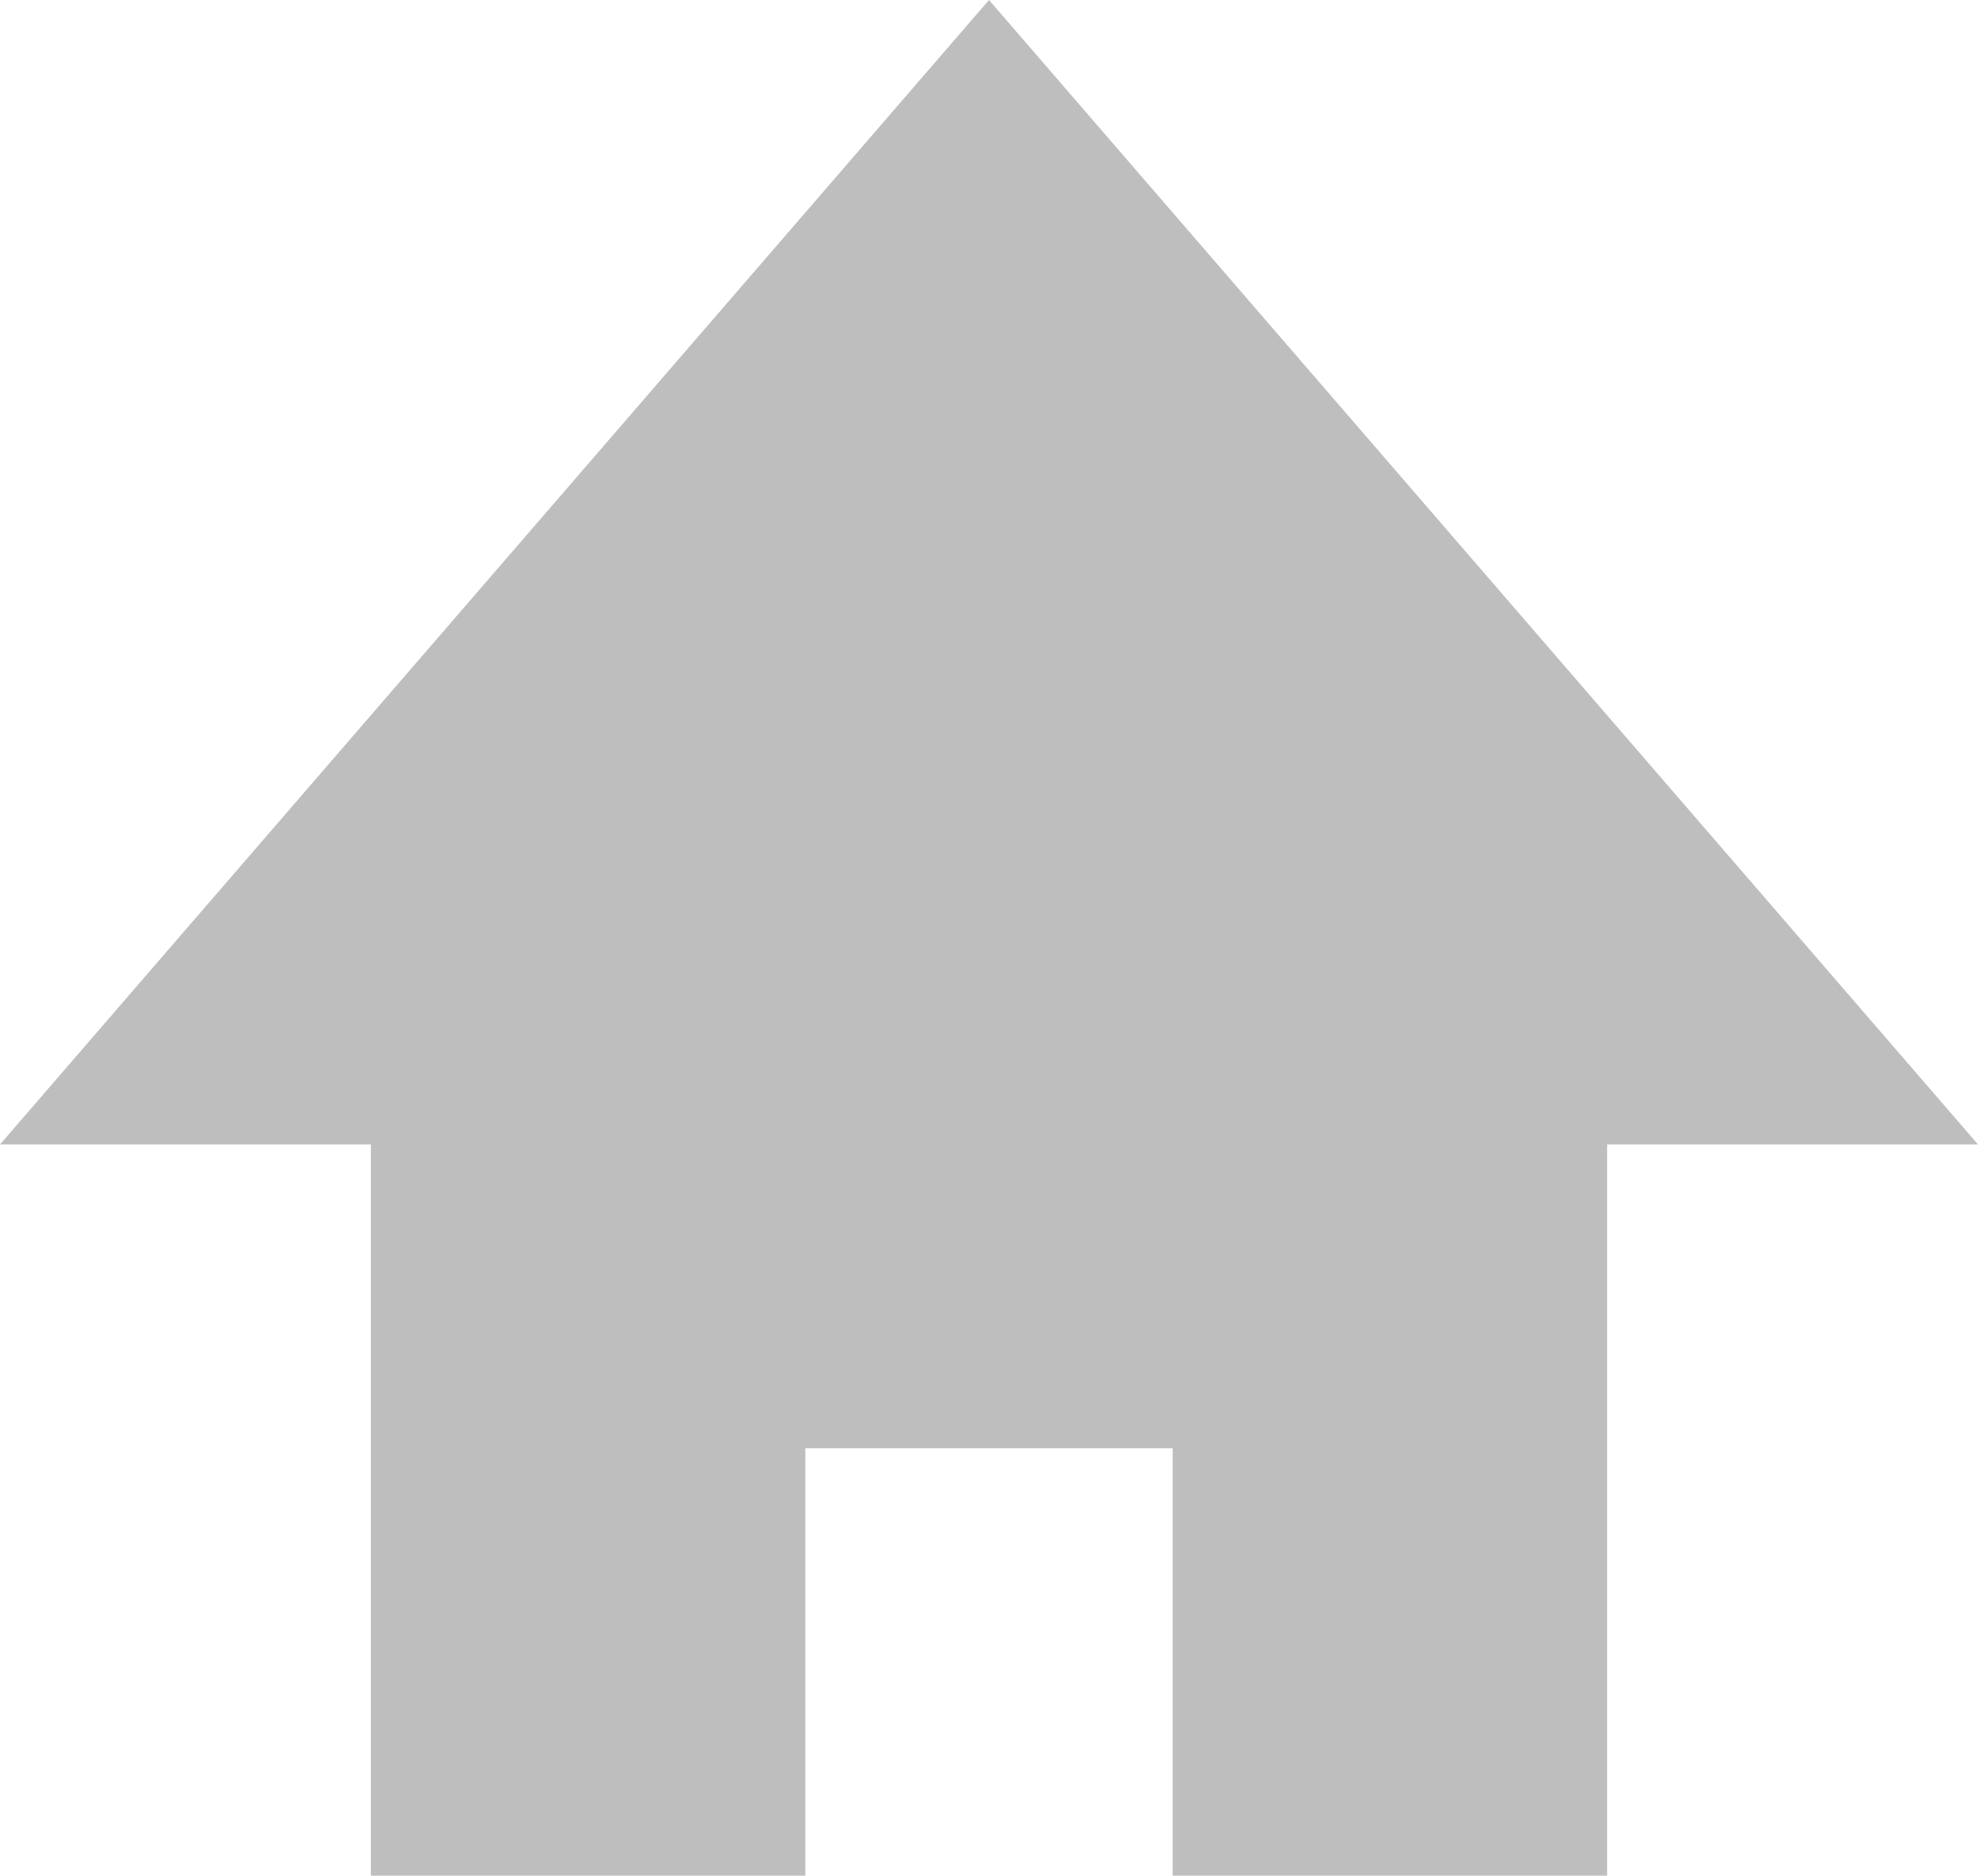 <?xml version="1.0" encoding="utf-8"?>
<!-- Generator: Adobe Illustrator 24.0.3, SVG Export Plug-In . SVG Version: 6.00 Build 0)  -->
<svg version="1.1" id="レイヤー_1" xmlns="http://www.w3.org/2000/svg" xmlns:xlink="http://www.w3.org/1999/xlink" x="0px"
	 y="0px" viewBox="0 0 56 53.1" style="enable-background:new 0 0 56 53.1;" xml:space="preserve">
<style type="text/css">
	.st0{fill:#BEBEBE;}
</style>
<polygon class="st0" points="28,0 0,32.4 10.5,32.4 10.5,53.1 22.8,53.1 22.8,41 33.2,41 33.2,53.1 45.5,53.1 45.5,32.4 56,32.4 "/>
</svg>
